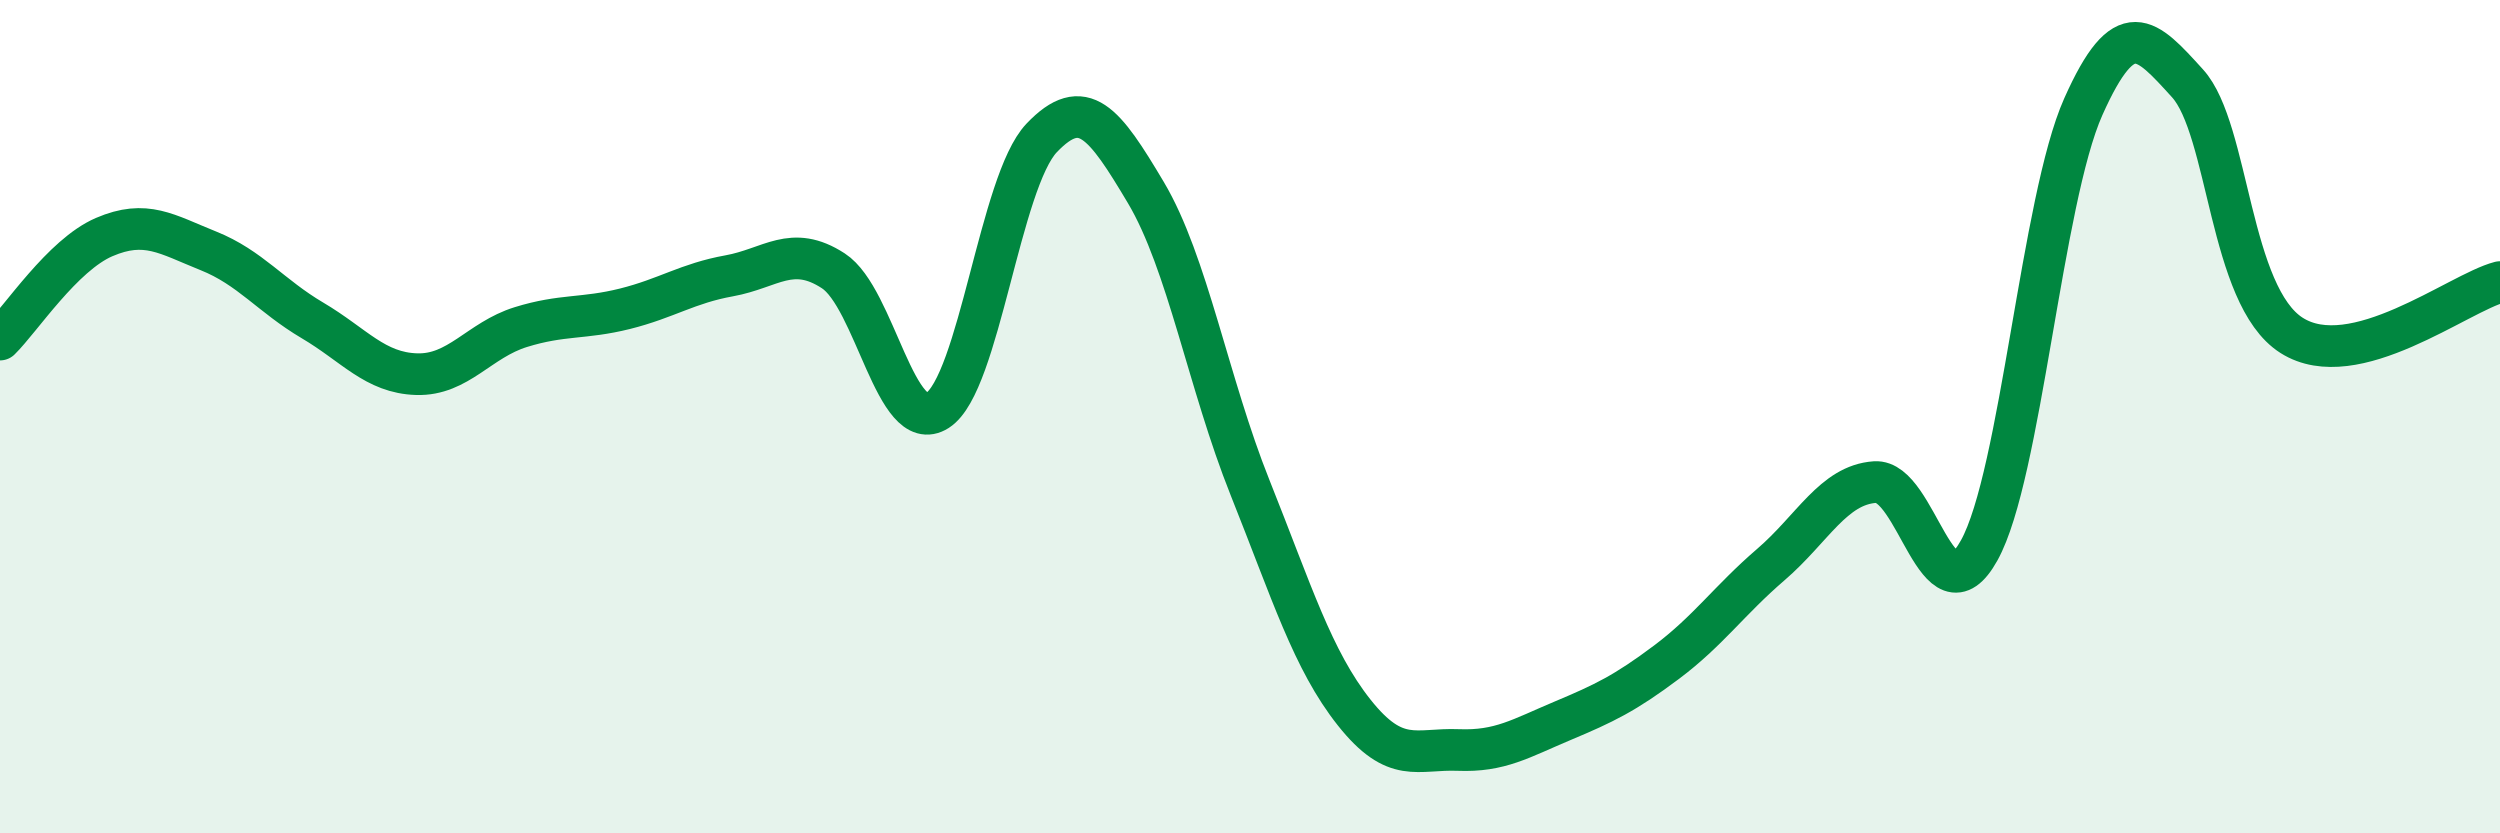 
    <svg width="60" height="20" viewBox="0 0 60 20" xmlns="http://www.w3.org/2000/svg">
      <path
        d="M 0,8.15 C 0.5,7.66 1.5,6.12 2.5,5.69 C 3.5,5.26 4,5.62 5,6.02 C 6,6.42 6.5,7.1 7.5,7.69 C 8.5,8.28 9,8.95 10,8.98 C 11,9.01 11.5,8.16 12.5,7.85 C 13.5,7.54 14,7.66 15,7.41 C 16,7.16 16.5,6.8 17.5,6.62 C 18.5,6.44 19,5.85 20,6.5 C 21,7.15 21.5,10.49 22.5,9.85 C 23.5,9.21 24,4.36 25,3.31 C 26,2.26 26.5,2.94 27.5,4.62 C 28.5,6.3 29,9.2 30,11.7 C 31,14.2 31.5,15.84 32.5,17.1 C 33.5,18.36 34,17.96 35,18 C 36,18.04 36.5,17.72 37.5,17.3 C 38.5,16.88 39,16.64 40,15.89 C 41,15.14 41.5,14.41 42.5,13.55 C 43.5,12.69 44,11.64 45,11.57 C 46,11.5 46.5,15.01 47.5,13.21 C 48.5,11.41 49,4.8 50,2.56 C 51,0.32 51.5,0.9 52.5,2 C 53.5,3.1 53.5,7.1 55,8.05 C 56.5,9 59,7.03 60,6.77L60 20L0 20Z"
        fill="#008740"
        opacity="0.1"
        stroke-linecap="round"
        stroke-linejoin="round"
      />
      <path
        d="M 0,8.15 C 0.5,7.66 1.5,6.12 2.5,5.69 C 3.5,5.26 4,5.62 5,6.02 C 6,6.42 6.5,7.1 7.5,7.69 C 8.5,8.28 9,8.95 10,8.98 C 11,9.01 11.5,8.16 12.5,7.85 C 13.5,7.54 14,7.66 15,7.41 C 16,7.16 16.5,6.8 17.5,6.62 C 18.5,6.44 19,5.85 20,6.5 C 21,7.15 21.5,10.49 22.5,9.85 C 23.5,9.21 24,4.36 25,3.31 C 26,2.26 26.5,2.94 27.5,4.62 C 28.5,6.3 29,9.2 30,11.7 C 31,14.2 31.5,15.84 32.5,17.1 C 33.5,18.36 34,17.96 35,18 C 36,18.04 36.5,17.72 37.5,17.3 C 38.5,16.88 39,16.64 40,15.89 C 41,15.14 41.5,14.41 42.5,13.55 C 43.5,12.69 44,11.64 45,11.57 C 46,11.5 46.5,15.01 47.5,13.21 C 48.5,11.41 49,4.8 50,2.56 C 51,0.32 51.5,0.9 52.5,2 C 53.5,3.1 53.5,7.1 55,8.05 C 56.5,9 59,7.03 60,6.77"
        stroke="#008740"
        stroke-width="1"
        fill="none"
        stroke-linecap="round"
        stroke-linejoin="round"
      />
    </svg>
  